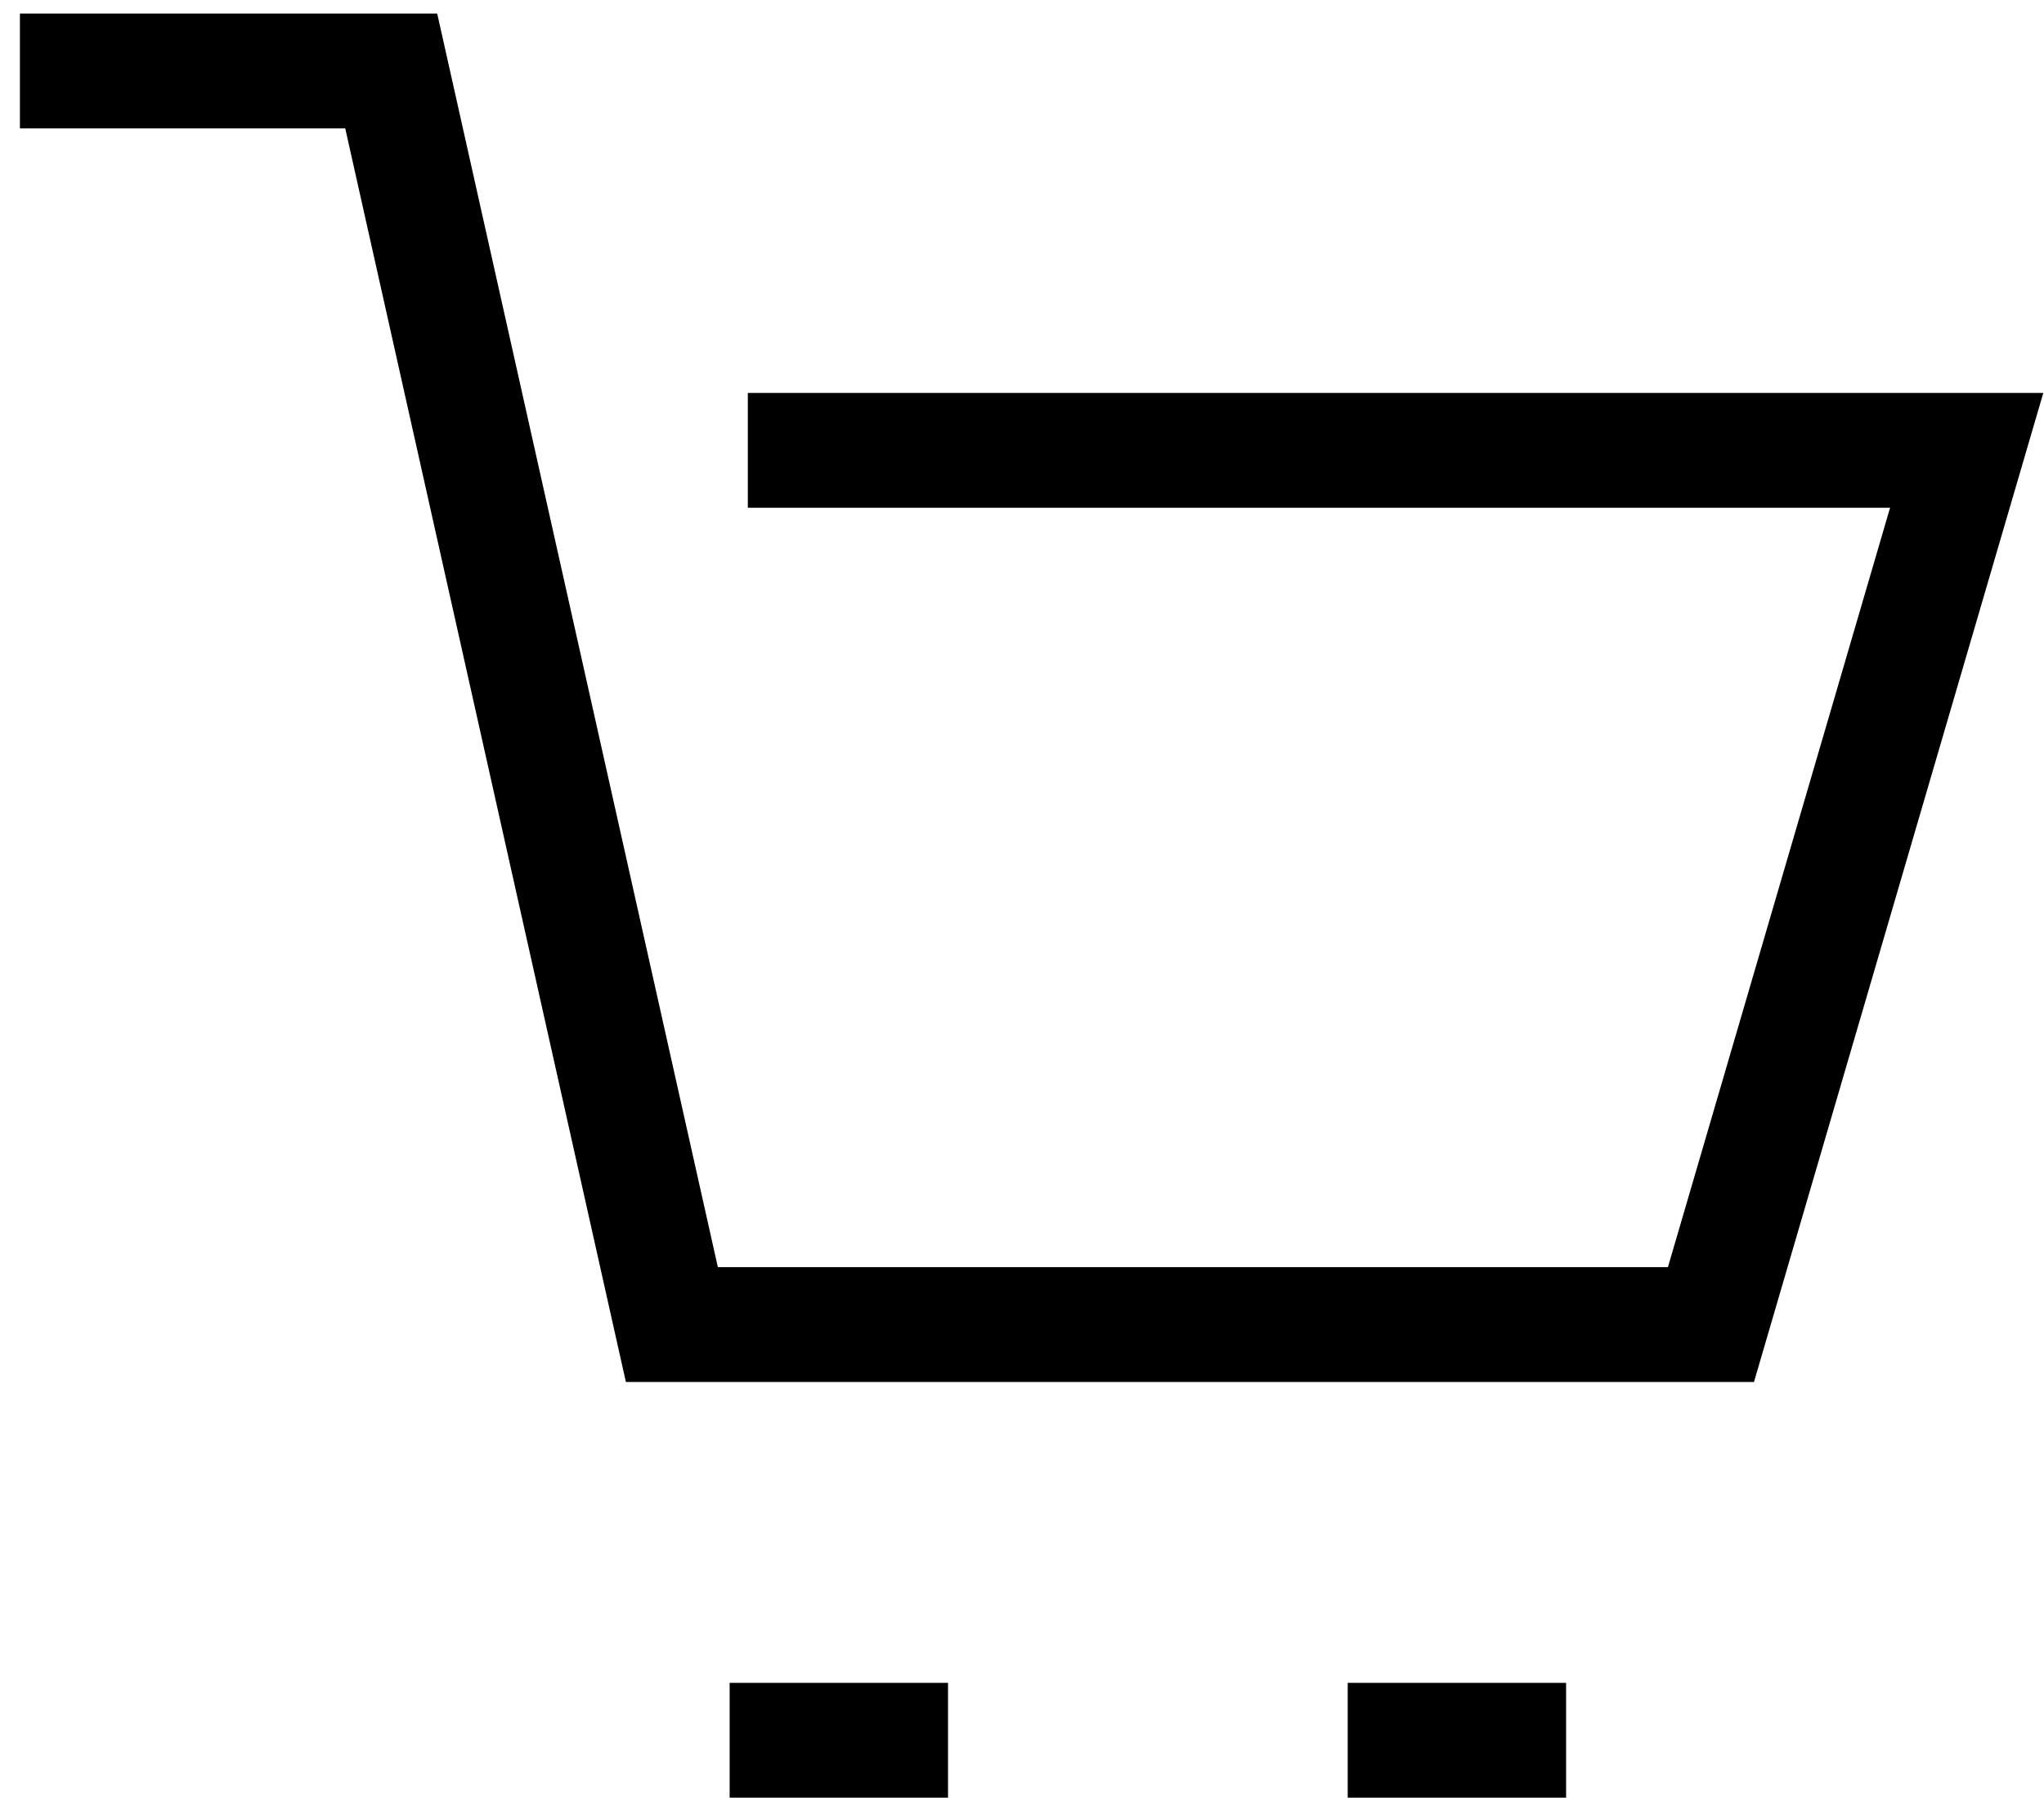 <svg width="89" height="79" viewBox="0 0 89 79" fill="none" xmlns="http://www.w3.org/2000/svg">
<path d="M32.562 19.613H85.633L74.498 57.683H29.255L17.035 3.092H0.867" stroke="black" stroke-width="5"/>
<path d="M31.77 75.785H41.279" stroke="black" stroke-width="5"/>
<path d="M58.682 75.785H68.191" stroke="black" stroke-width="5"/>
</svg>
